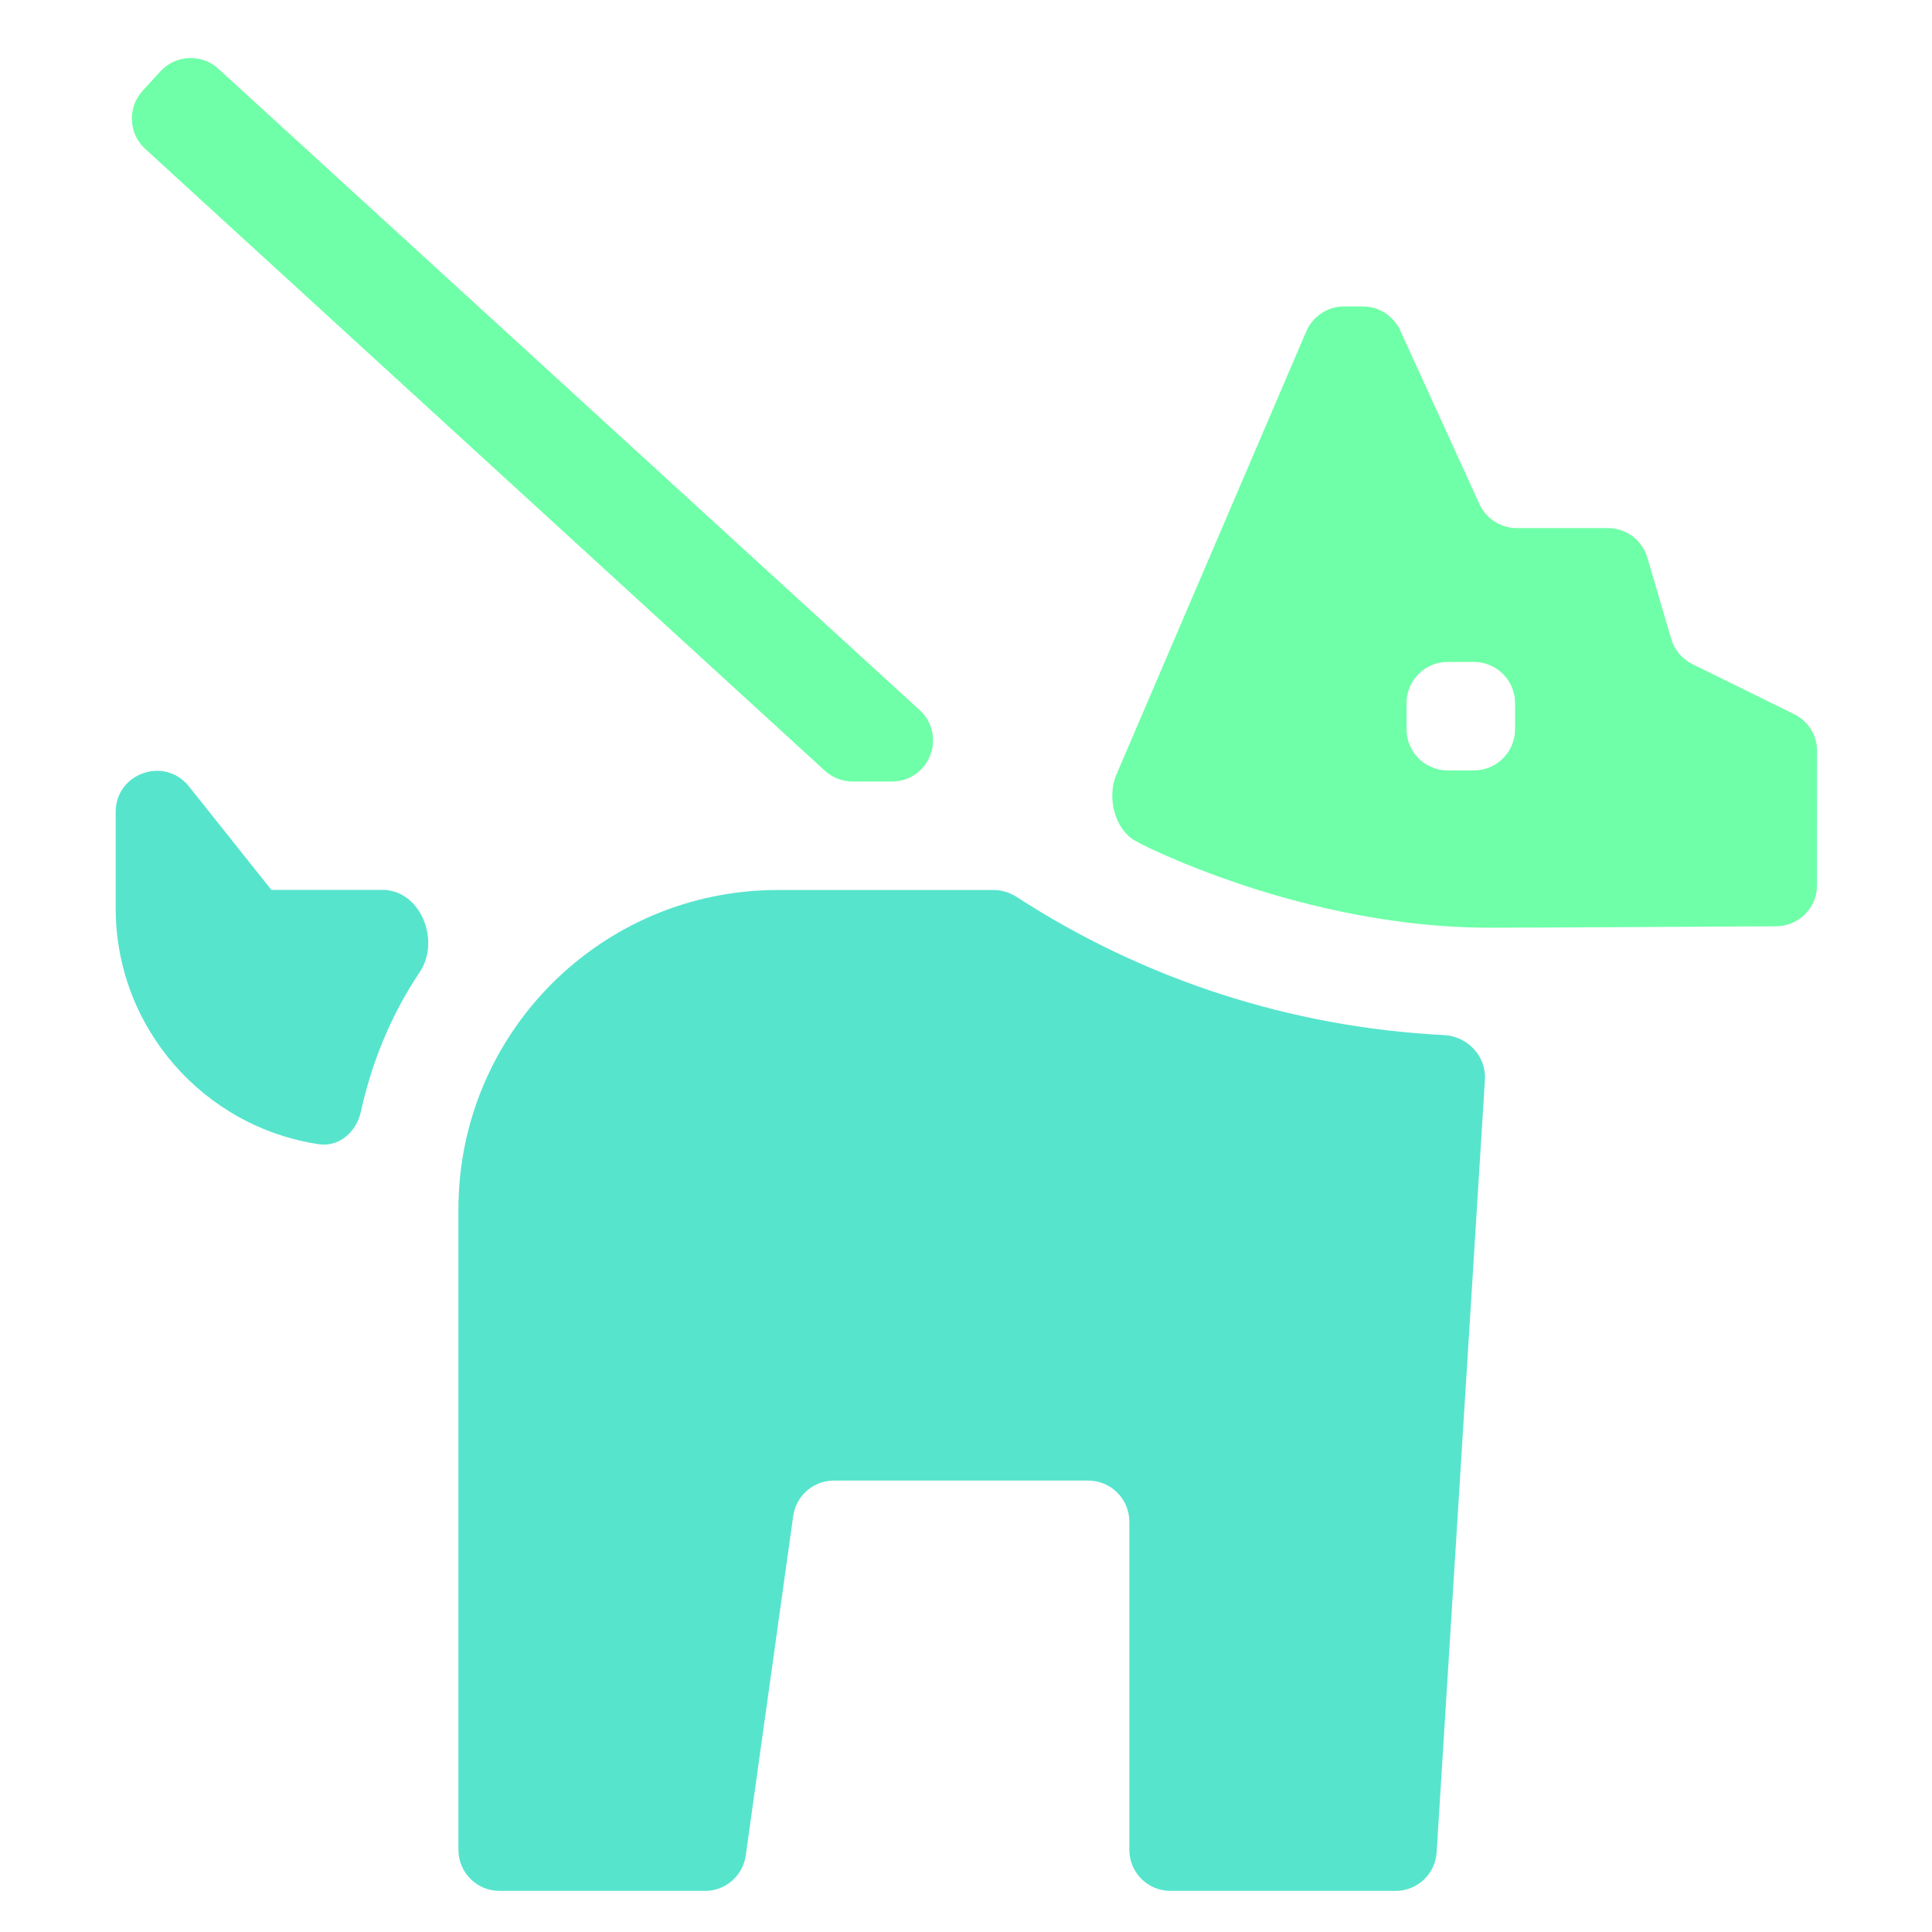 <svg width="94" height="94" viewBox="0 0 94 94" fill="none" xmlns="http://www.w3.org/2000/svg">
<path d="M43.392 38.023C45.218 38.023 46.089 35.779 44.742 34.547L10.627 3.349C9.811 2.604 8.547 2.66 7.801 3.475L6.938 4.419C6.192 5.234 6.249 6.499 7.064 7.244L40.133 37.499C40.502 37.836 40.983 38.023 41.483 38.023H43.392Z" fill="#6FFFA8"/>
<path d="M13.205 43.297C13.205 43.297 13.205 43.297 13.204 43.297L9.192 38.261C8.013 36.781 5.628 37.615 5.628 39.508V44.182C5.628 50.012 9.923 54.839 15.521 55.672C16.504 55.818 17.341 55.068 17.556 54.098C18.07 51.773 18.967 49.469 20.419 47.304C21.452 45.764 20.462 43.297 18.608 43.297H13.205C13.205 43.297 13.205 43.297 13.205 43.297V43.297Z" fill="#57E4CD"/>
<path d="M49.459 43.636C49.126 43.42 48.74 43.302 48.343 43.302H37.843C29.261 43.302 22.304 50.259 22.304 58.841V90C22.304 91.105 23.199 92 24.304 92H34.304C35.301 92 36.146 91.265 36.284 90.277L38.593 73.76C38.731 72.772 39.576 72.037 40.574 72.037H52.947C54.052 72.037 54.947 72.933 54.947 74.037V90C54.947 91.105 55.843 92 56.947 92H67.903C68.959 92 69.833 91.179 69.899 90.125L72.248 52.539C72.32 51.388 71.406 50.419 70.254 50.361C62.805 49.983 55.653 47.655 49.459 43.636Z" fill="#57E4CD"/>
<path d="M82.348 32.316C81.845 32.069 81.469 31.623 81.312 31.086L80.148 27.13C79.898 26.279 79.117 25.694 78.229 25.694H73.799C73.016 25.694 72.304 25.237 71.979 24.524L68.128 16.081C67.803 15.368 67.092 14.91 66.308 14.91H65.394C64.594 14.91 63.871 15.387 63.556 16.123L54.312 37.701C53.855 38.768 54.216 40.331 55.226 40.902C55.457 41.033 55.705 41.162 55.966 41.284C59.863 43.099 66.077 45.137 72.459 45.137C74.466 45.137 82.613 45.09 86.423 45.067C87.522 45.061 88.406 44.168 88.406 43.069L88.411 36.545C88.412 35.782 87.978 35.086 87.294 34.749L82.348 32.316ZM73.713 35.484C73.713 36.589 72.817 37.484 71.713 37.484H70.434C69.33 37.484 68.434 36.589 68.434 35.484V34.206C68.434 33.101 69.33 32.206 70.434 32.206H71.713C72.817 32.206 73.713 33.101 73.713 34.206V35.484Z" fill="#6FFFA8"/>
</svg>
